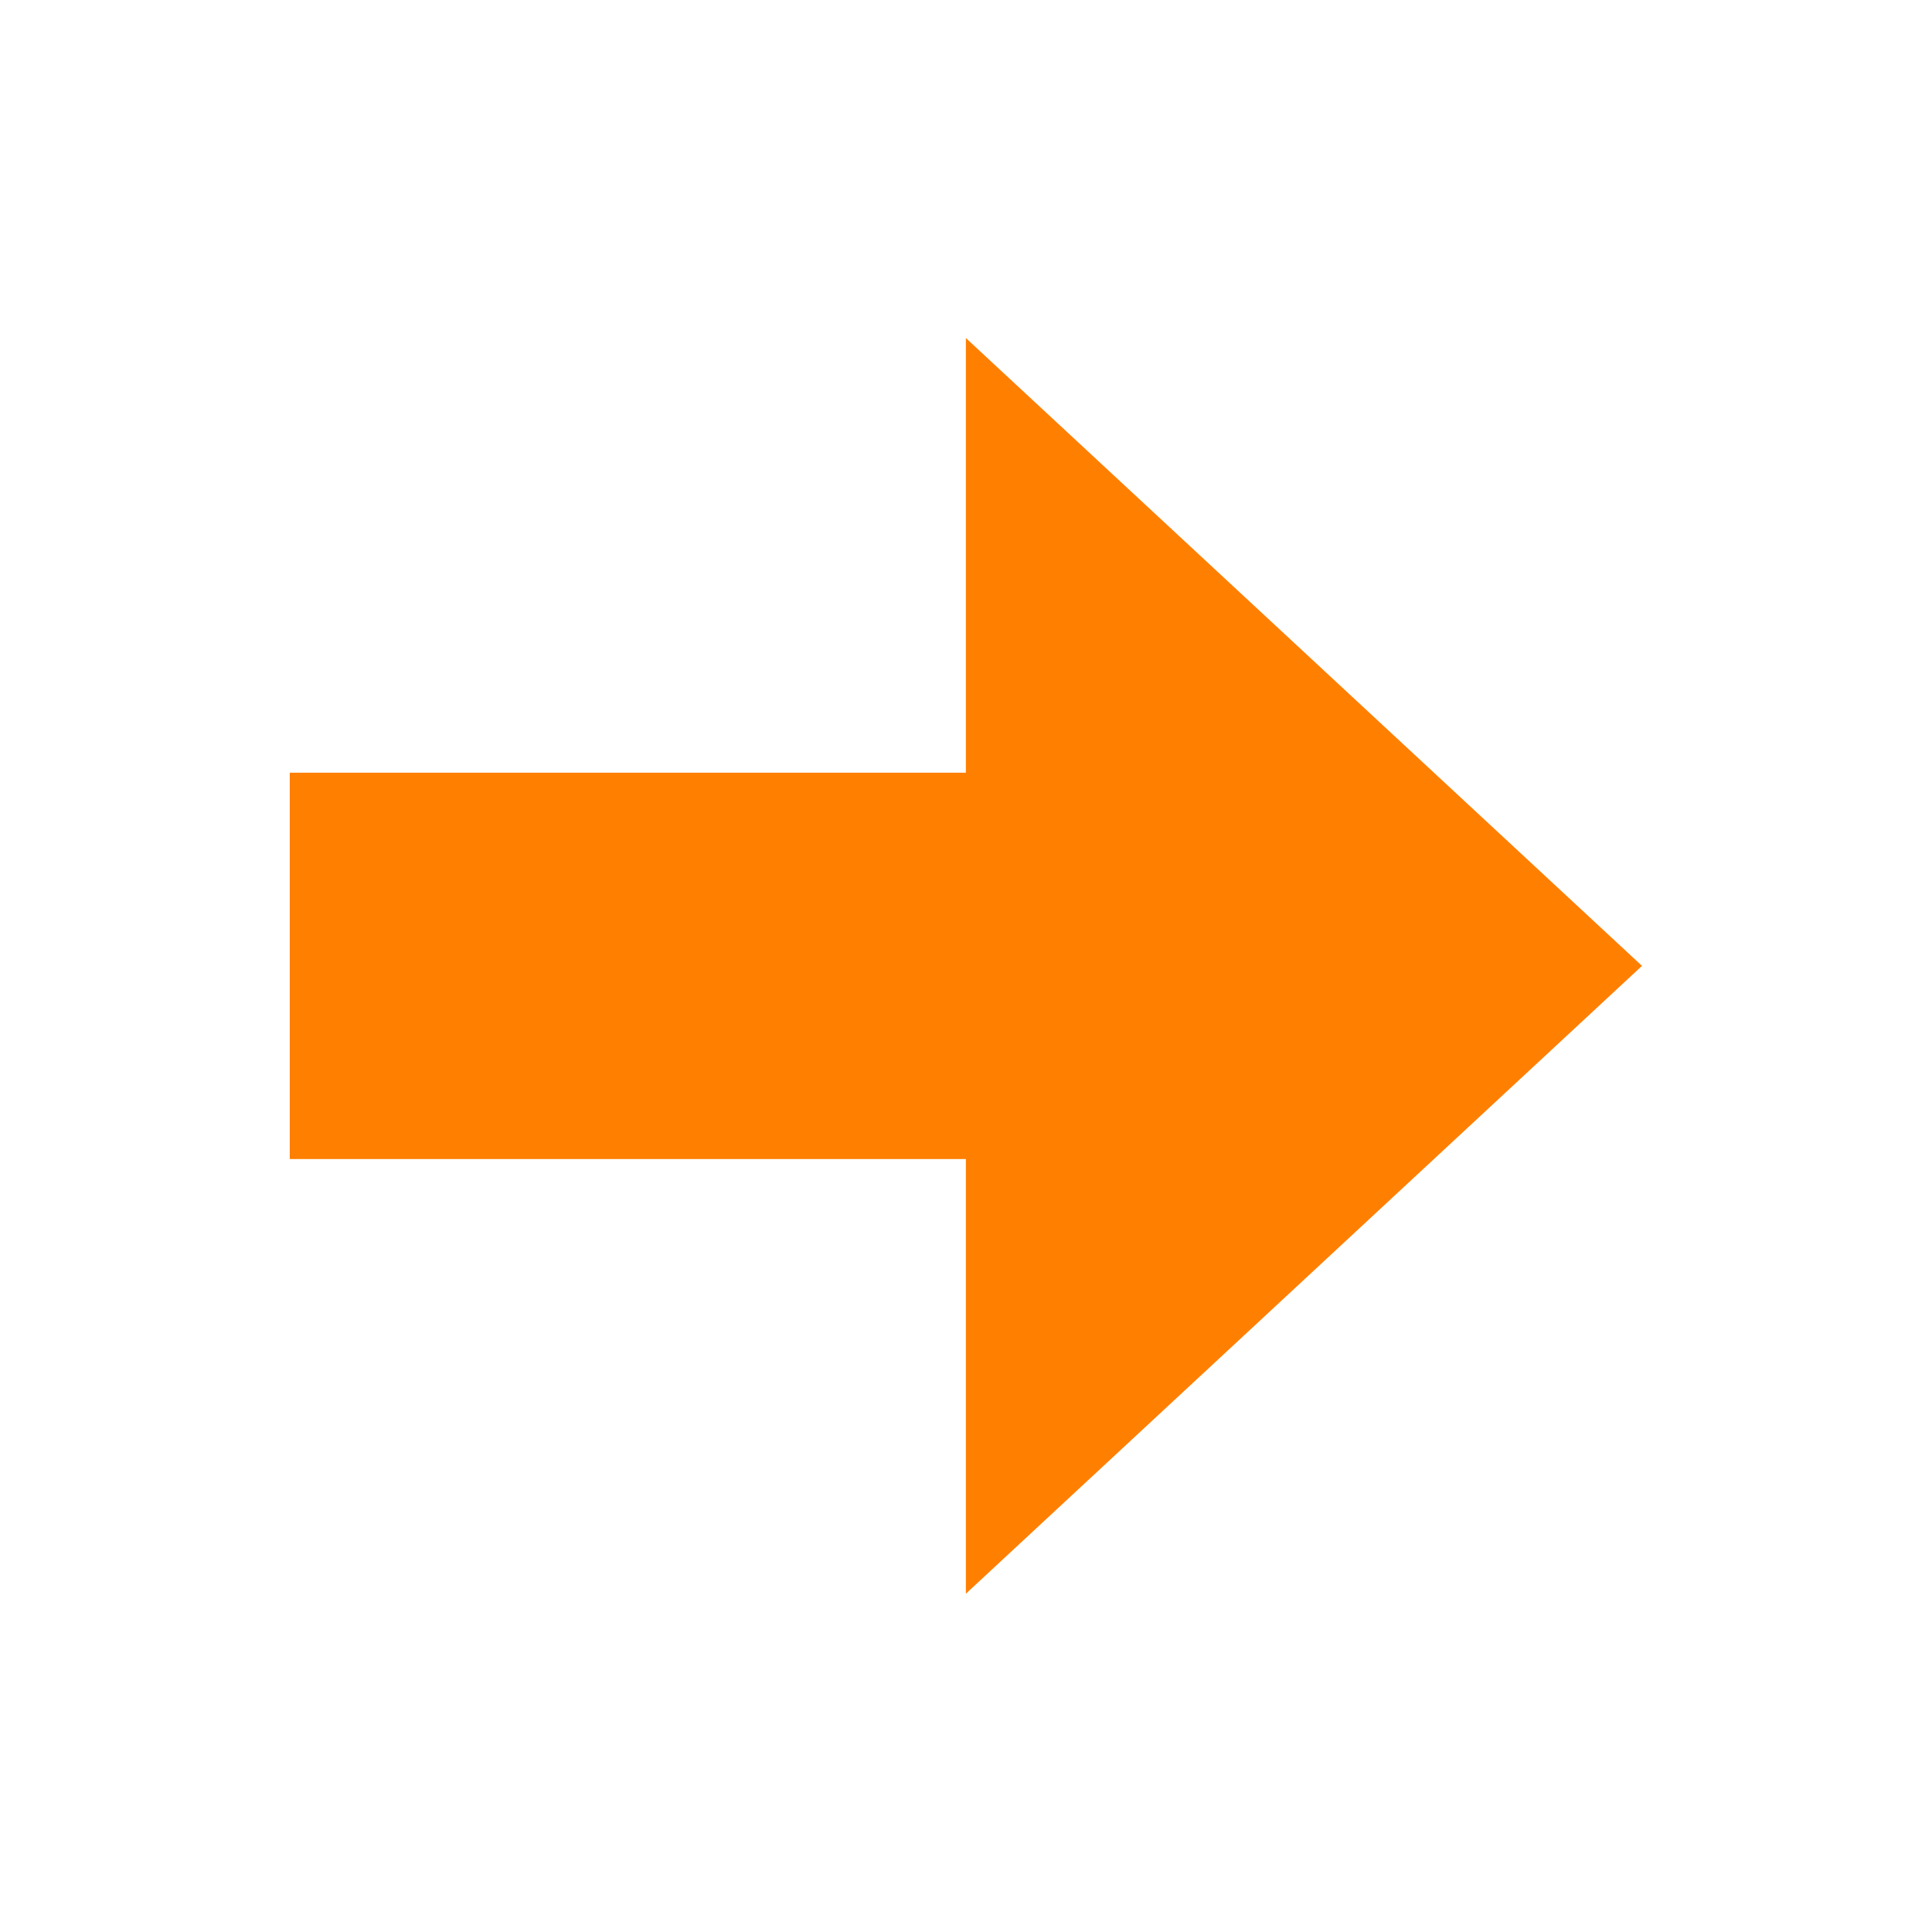 <svg xmlns="http://www.w3.org/2000/svg" xmlns:xlink="http://www.w3.org/1999/xlink" xmlns:serif="http://www.serif.com/" width="100%" height="100%" viewBox="0 0 2667 2667" xml:space="preserve" style="fill-rule:evenodd;clip-rule:evenodd;stroke-linejoin:round;stroke-miterlimit:2;"><path d="M2266.67,1333.33l-933.334,-866.666l0,600l-933.333,-0l0,533.333l933.333,0l0,600l933.334,-866.667Z" style="fill:#ff7f00;fill-rule:nonzero;"></path></svg>